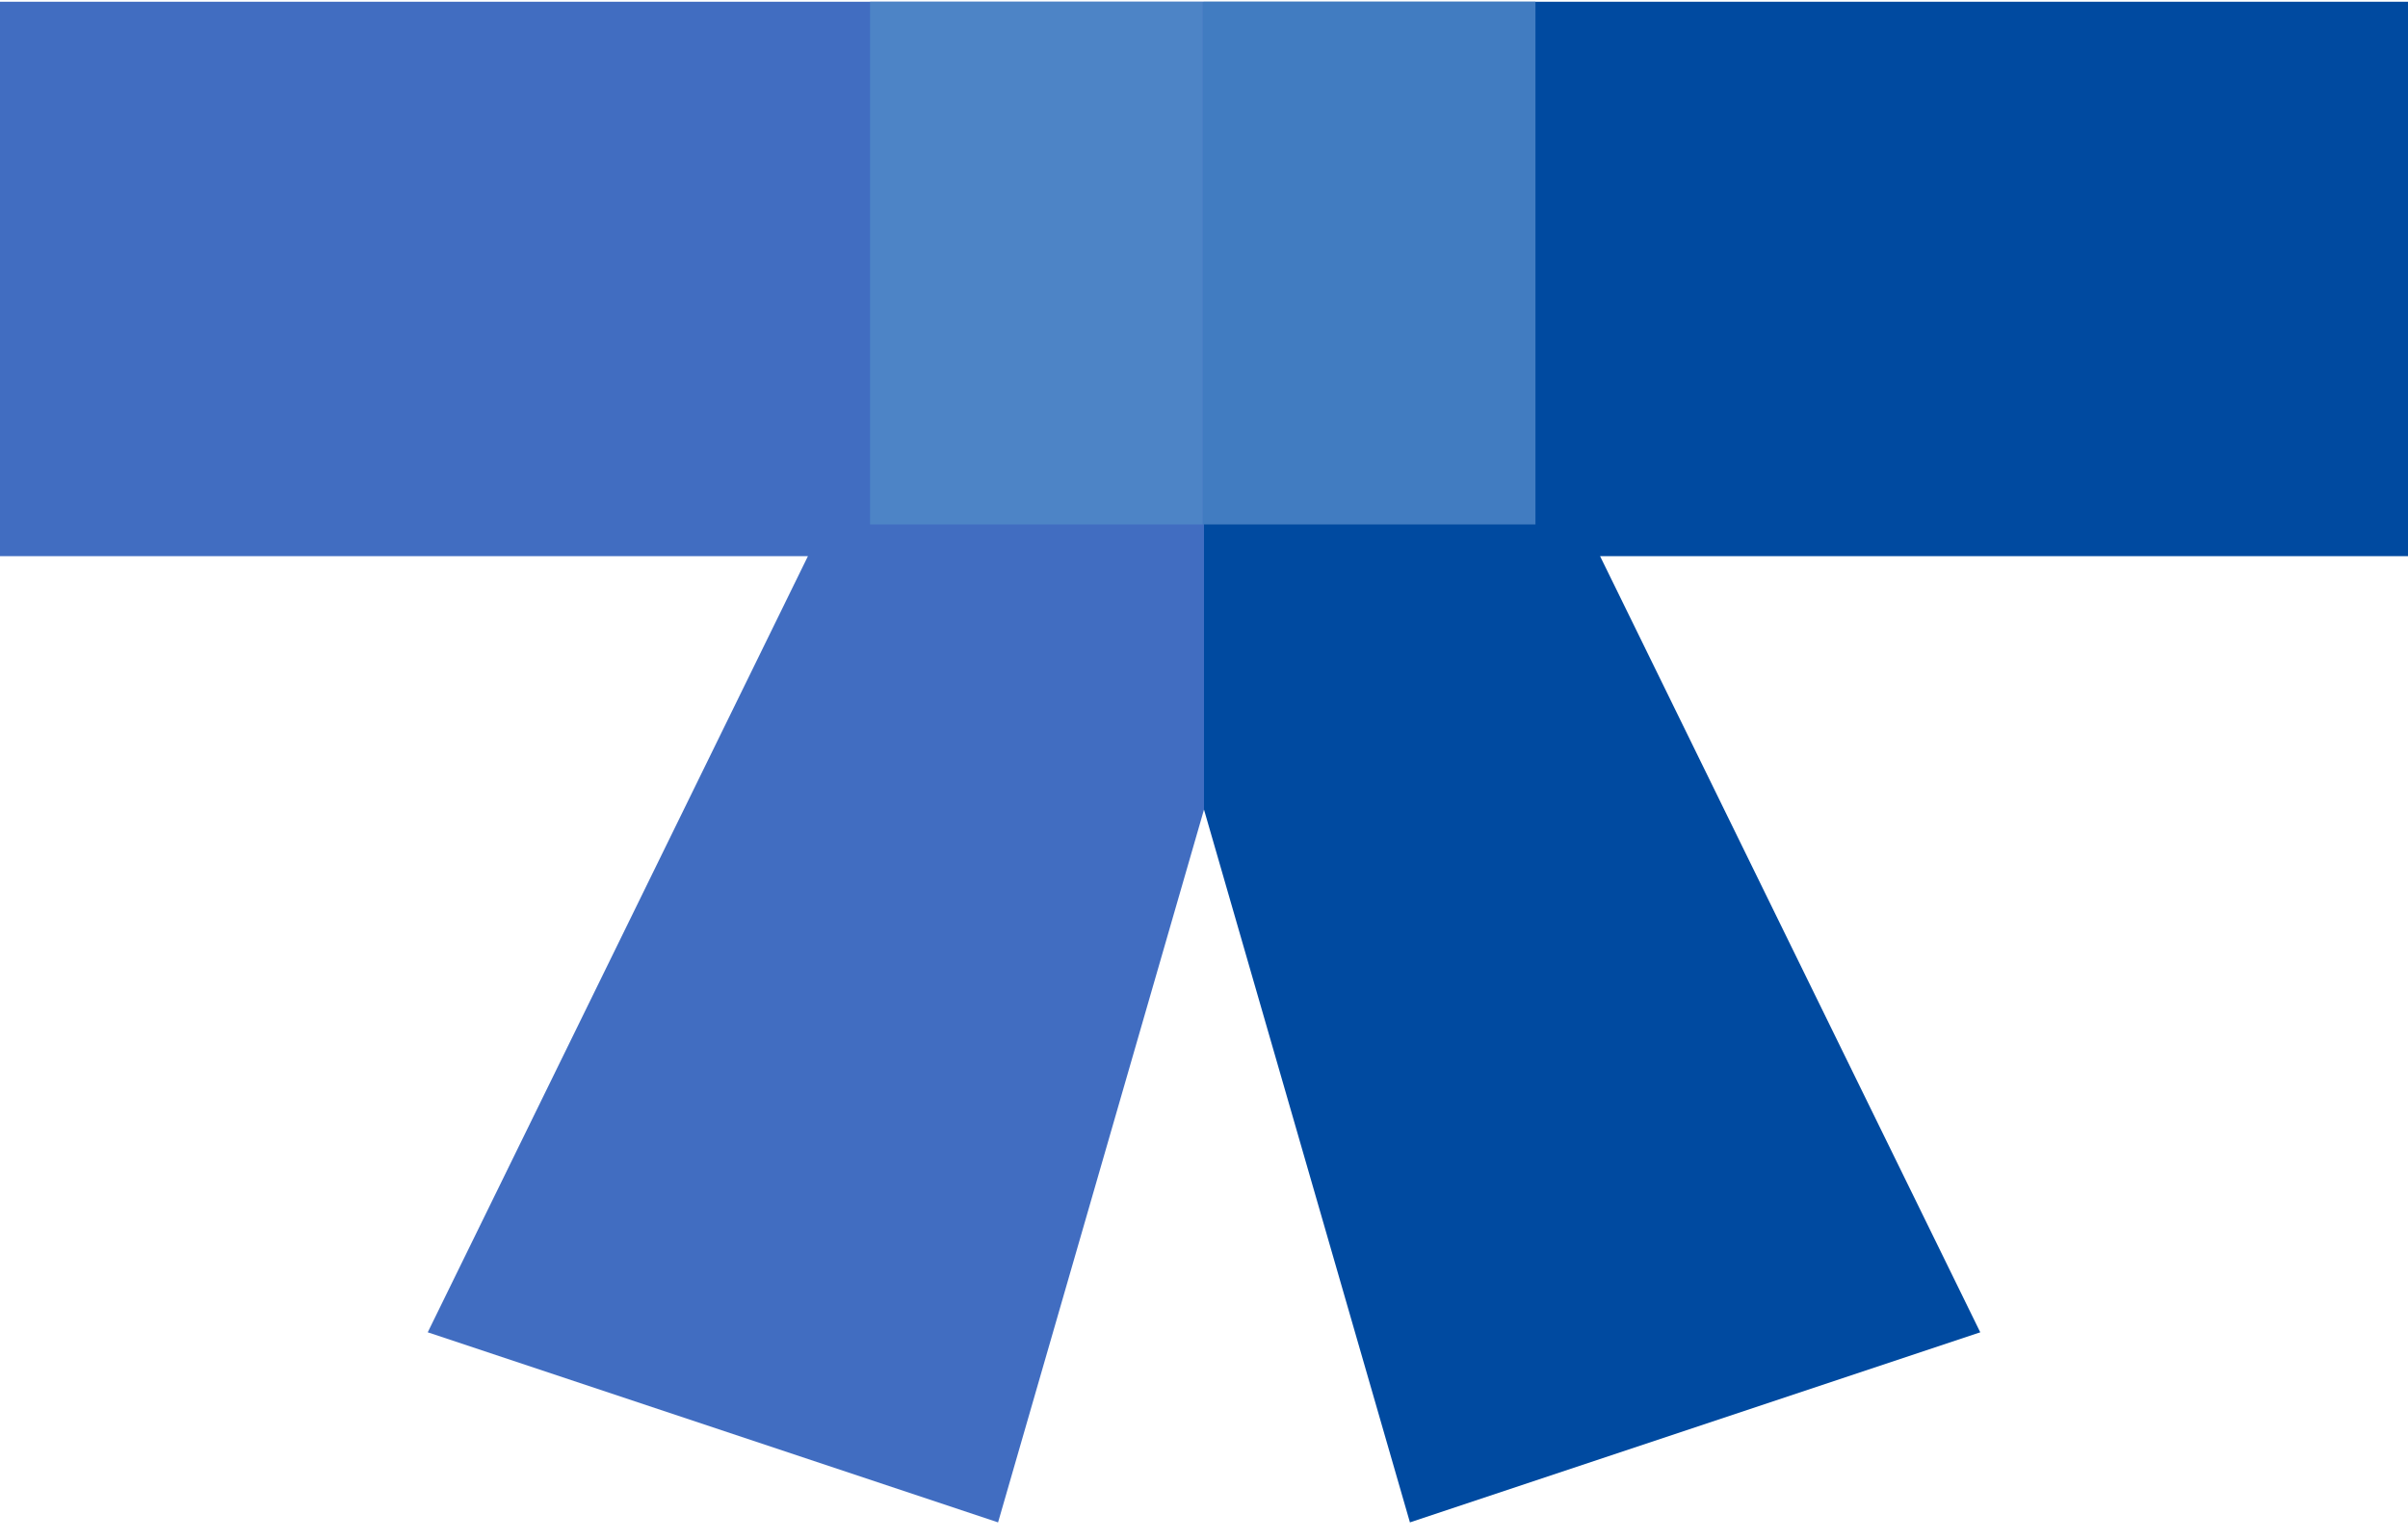 <svg width="111" height="71" viewBox="0 0 111 71" fill="none" xmlns="http://www.w3.org/2000/svg">
<g clip-path="url(#clip0_438_4058)">
<path d="M64.993 70.184L55.5 37.322V25.638V0.079H111V25.638H73.757L91.283 61.421L64.993 70.184Z" fill="#004AA0"/>
<path d="M46.007 70.184L55.5 37.322V25.638V0.079H0V25.638H37.243L19.717 61.421L46.007 70.184Z" fill="#416DC1"/>
<path d="M55.444 24.177V0.079H70.779V24.177H55.444Z" fill="#417CC1"/>
<path d="M40.108 24.177V0.079H55.444V24.177H40.108Z" fill="#4D84C6"/>
</g>
<defs>
<clipPath id="clip0_438_4058">
<rect width="111" height="71" fill="white"/>
</clipPath>
</defs>
</svg>